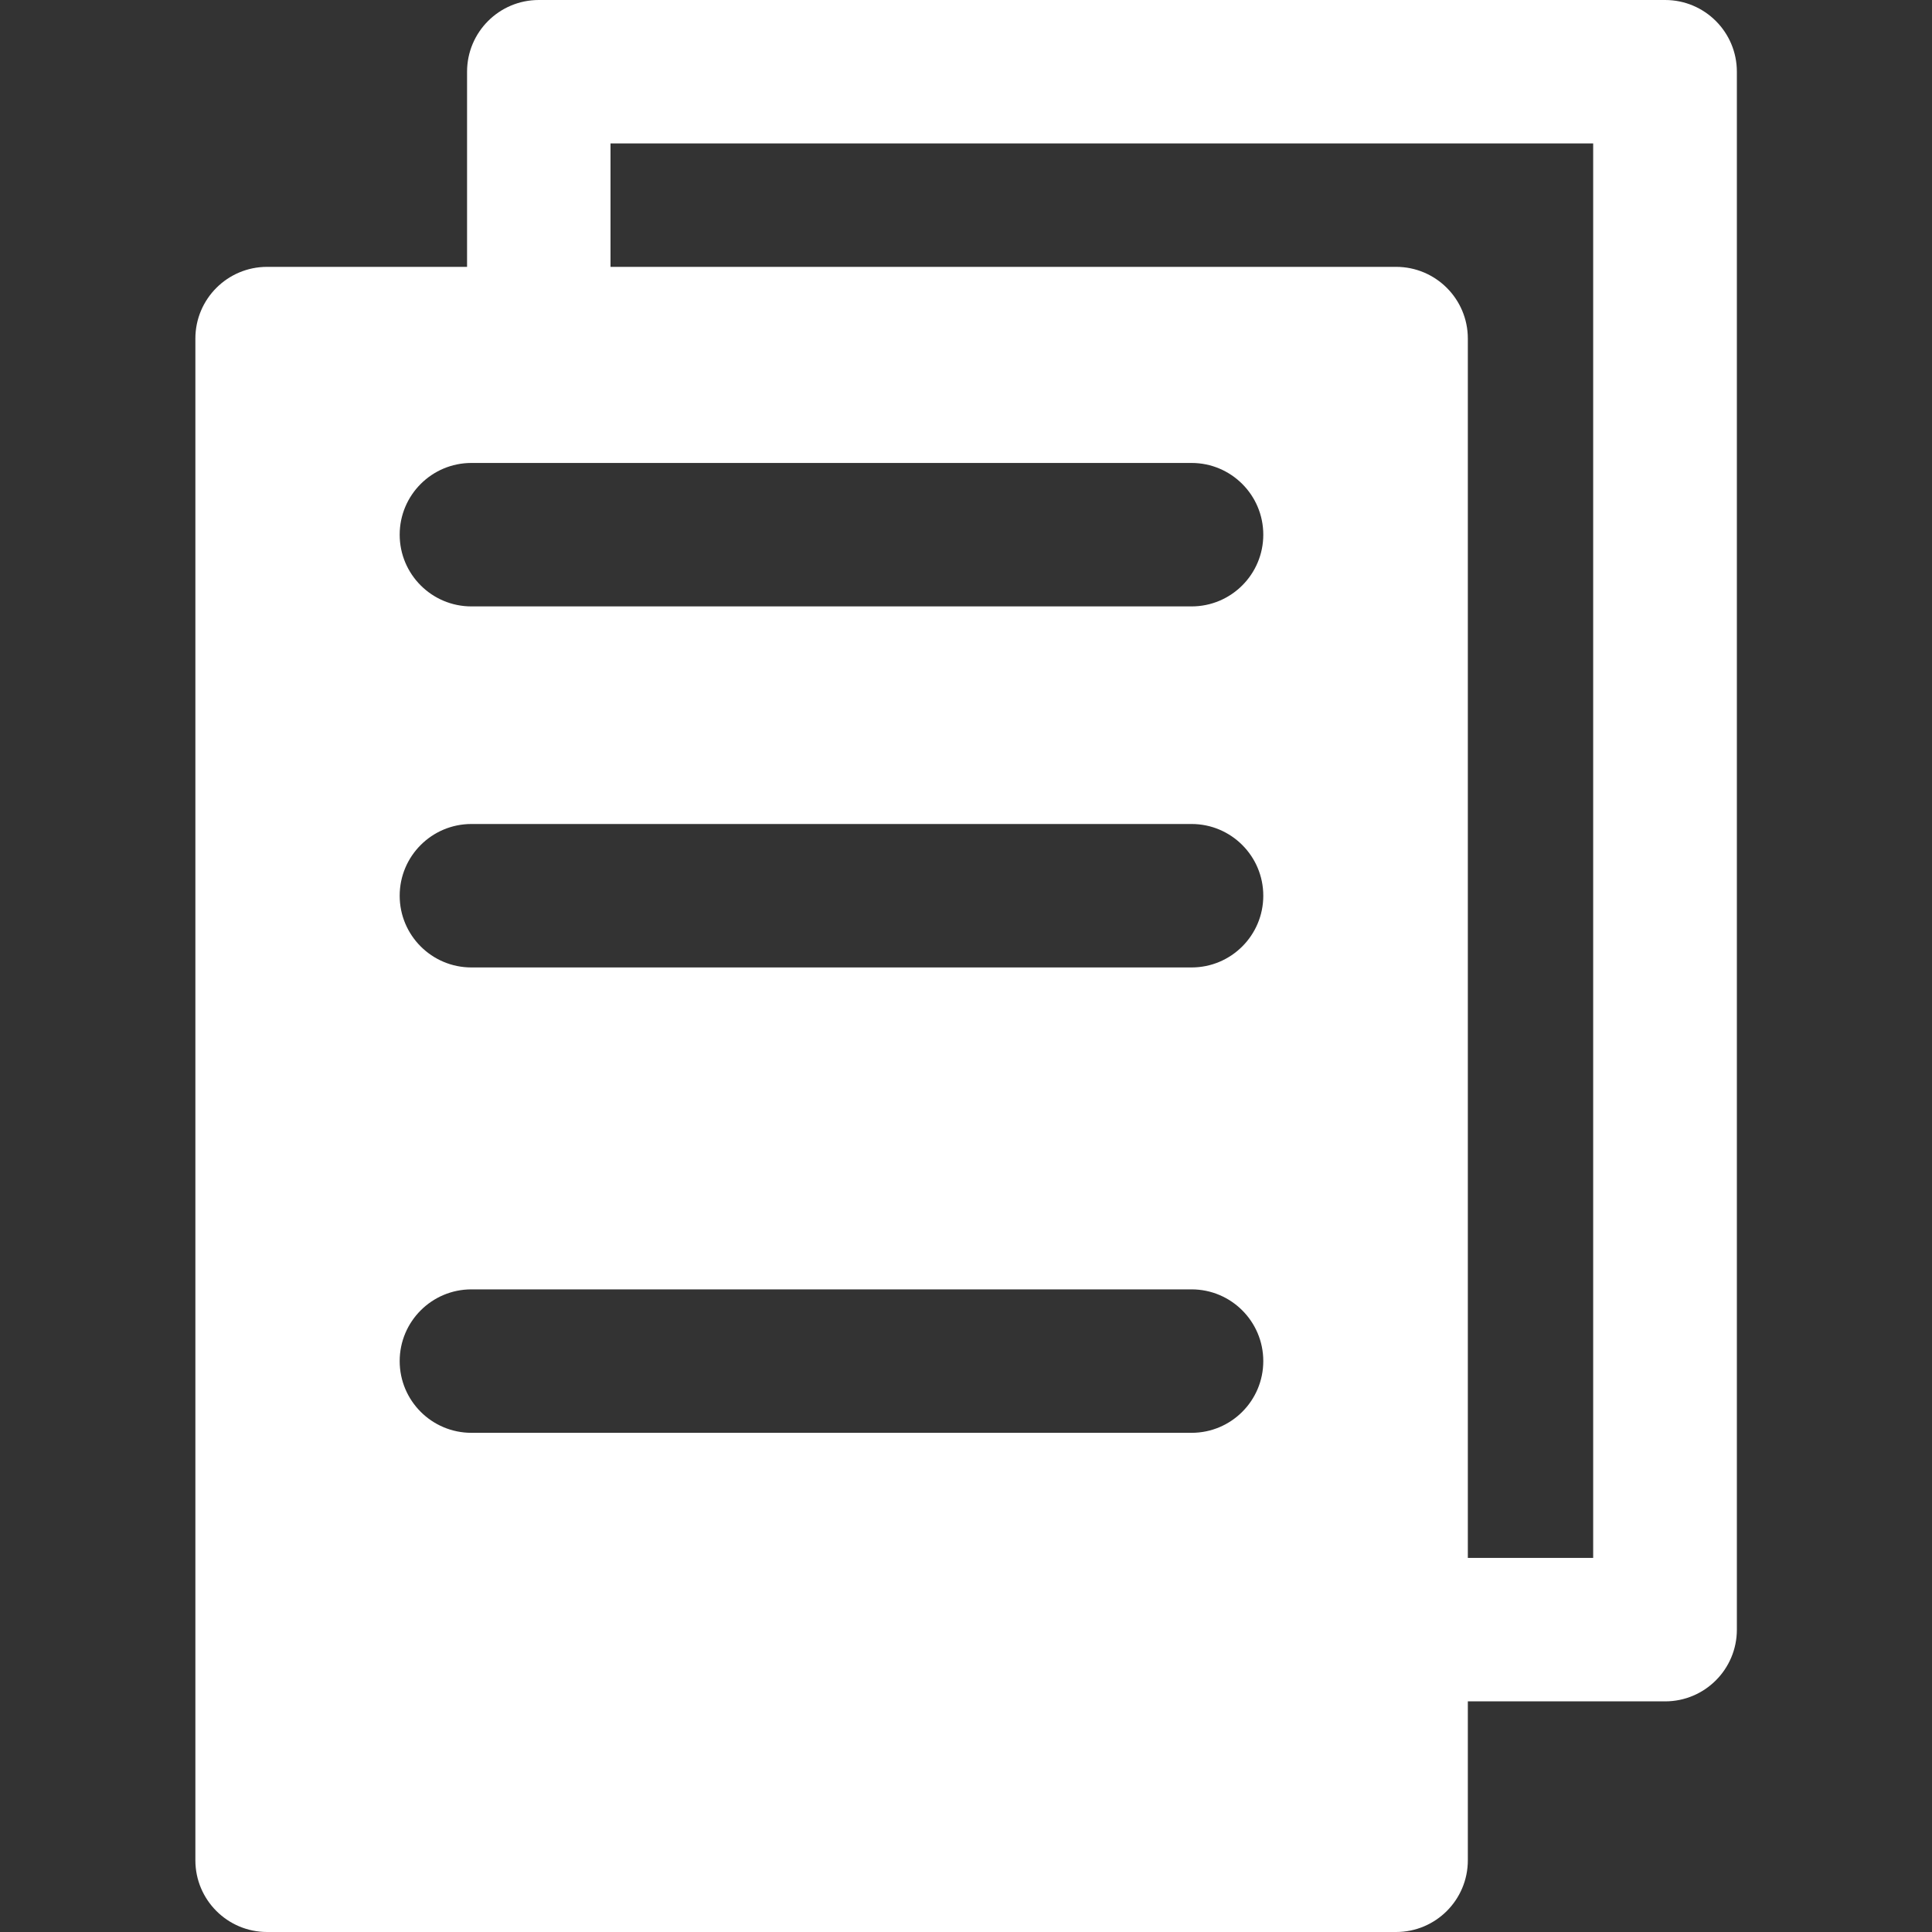 <?xml version="1.0" encoding="UTF-8"?>
<svg id="Capa_1" xmlns="http://www.w3.org/2000/svg" version="1.1" xmlns:xlink="http://www.w3.org/1999/xlink" viewBox="0 0 800 800">
  <rect x="0" y="0" width="800" height="800" fill="#333333" stroke="none"/>
  <!-- Generator: Adobe Illustrator 29.3.1, SVG Export Plug-In . SVG Version: 2.1.0 Build 151)  -->
  <defs>
    <style>
      .st0 {
        fill: #fff;
      }
    </style>
  </defs>
  <path class="st0" d="M689.4,0H223.1c-16.4,0-29.7,13.3-29.7,29.7v80.8h-82.8c-16.4,0-29.7,13.3-29.7,29.7v630.1c0,16.4,13.3,29.7,29.7,29.7h467.5c16.4,0,29.7-13.3,29.7-29.7v-65.8h81.7c16.4,0,29.7-13.3,29.7-29.7V29.7c0-16.4-13.3-29.7-29.7-29.7ZM493.4,593.3H195.2c-16.4,0-29.7-13.3-29.7-29.7s13.3-29.7,29.7-29.7h298.2c16.4,0,29.7,13.3,29.7,29.7s-13.3,29.7-29.7,29.7ZM493.4,400.6H195.2c-16.4,0-29.7-13.3-29.7-29.7s13.3-29.7,29.7-29.7h298.2c16.4,0,29.7,13.3,29.7,29.7s-13.3,29.7-29.7,29.7ZM493.4,251.1H195.2c-16.4,0-29.7-13.3-29.7-29.7s13.3-29.7,29.7-29.7h298.2c16.4,0,29.7,13.3,29.7,29.7s-13.3,29.7-29.7,29.7ZM659.7,645.1h-51.9V140.2c0-16.4-13.3-29.7-29.7-29.7H252.8v-51.1h406.9v585.6Z"/>
</svg>